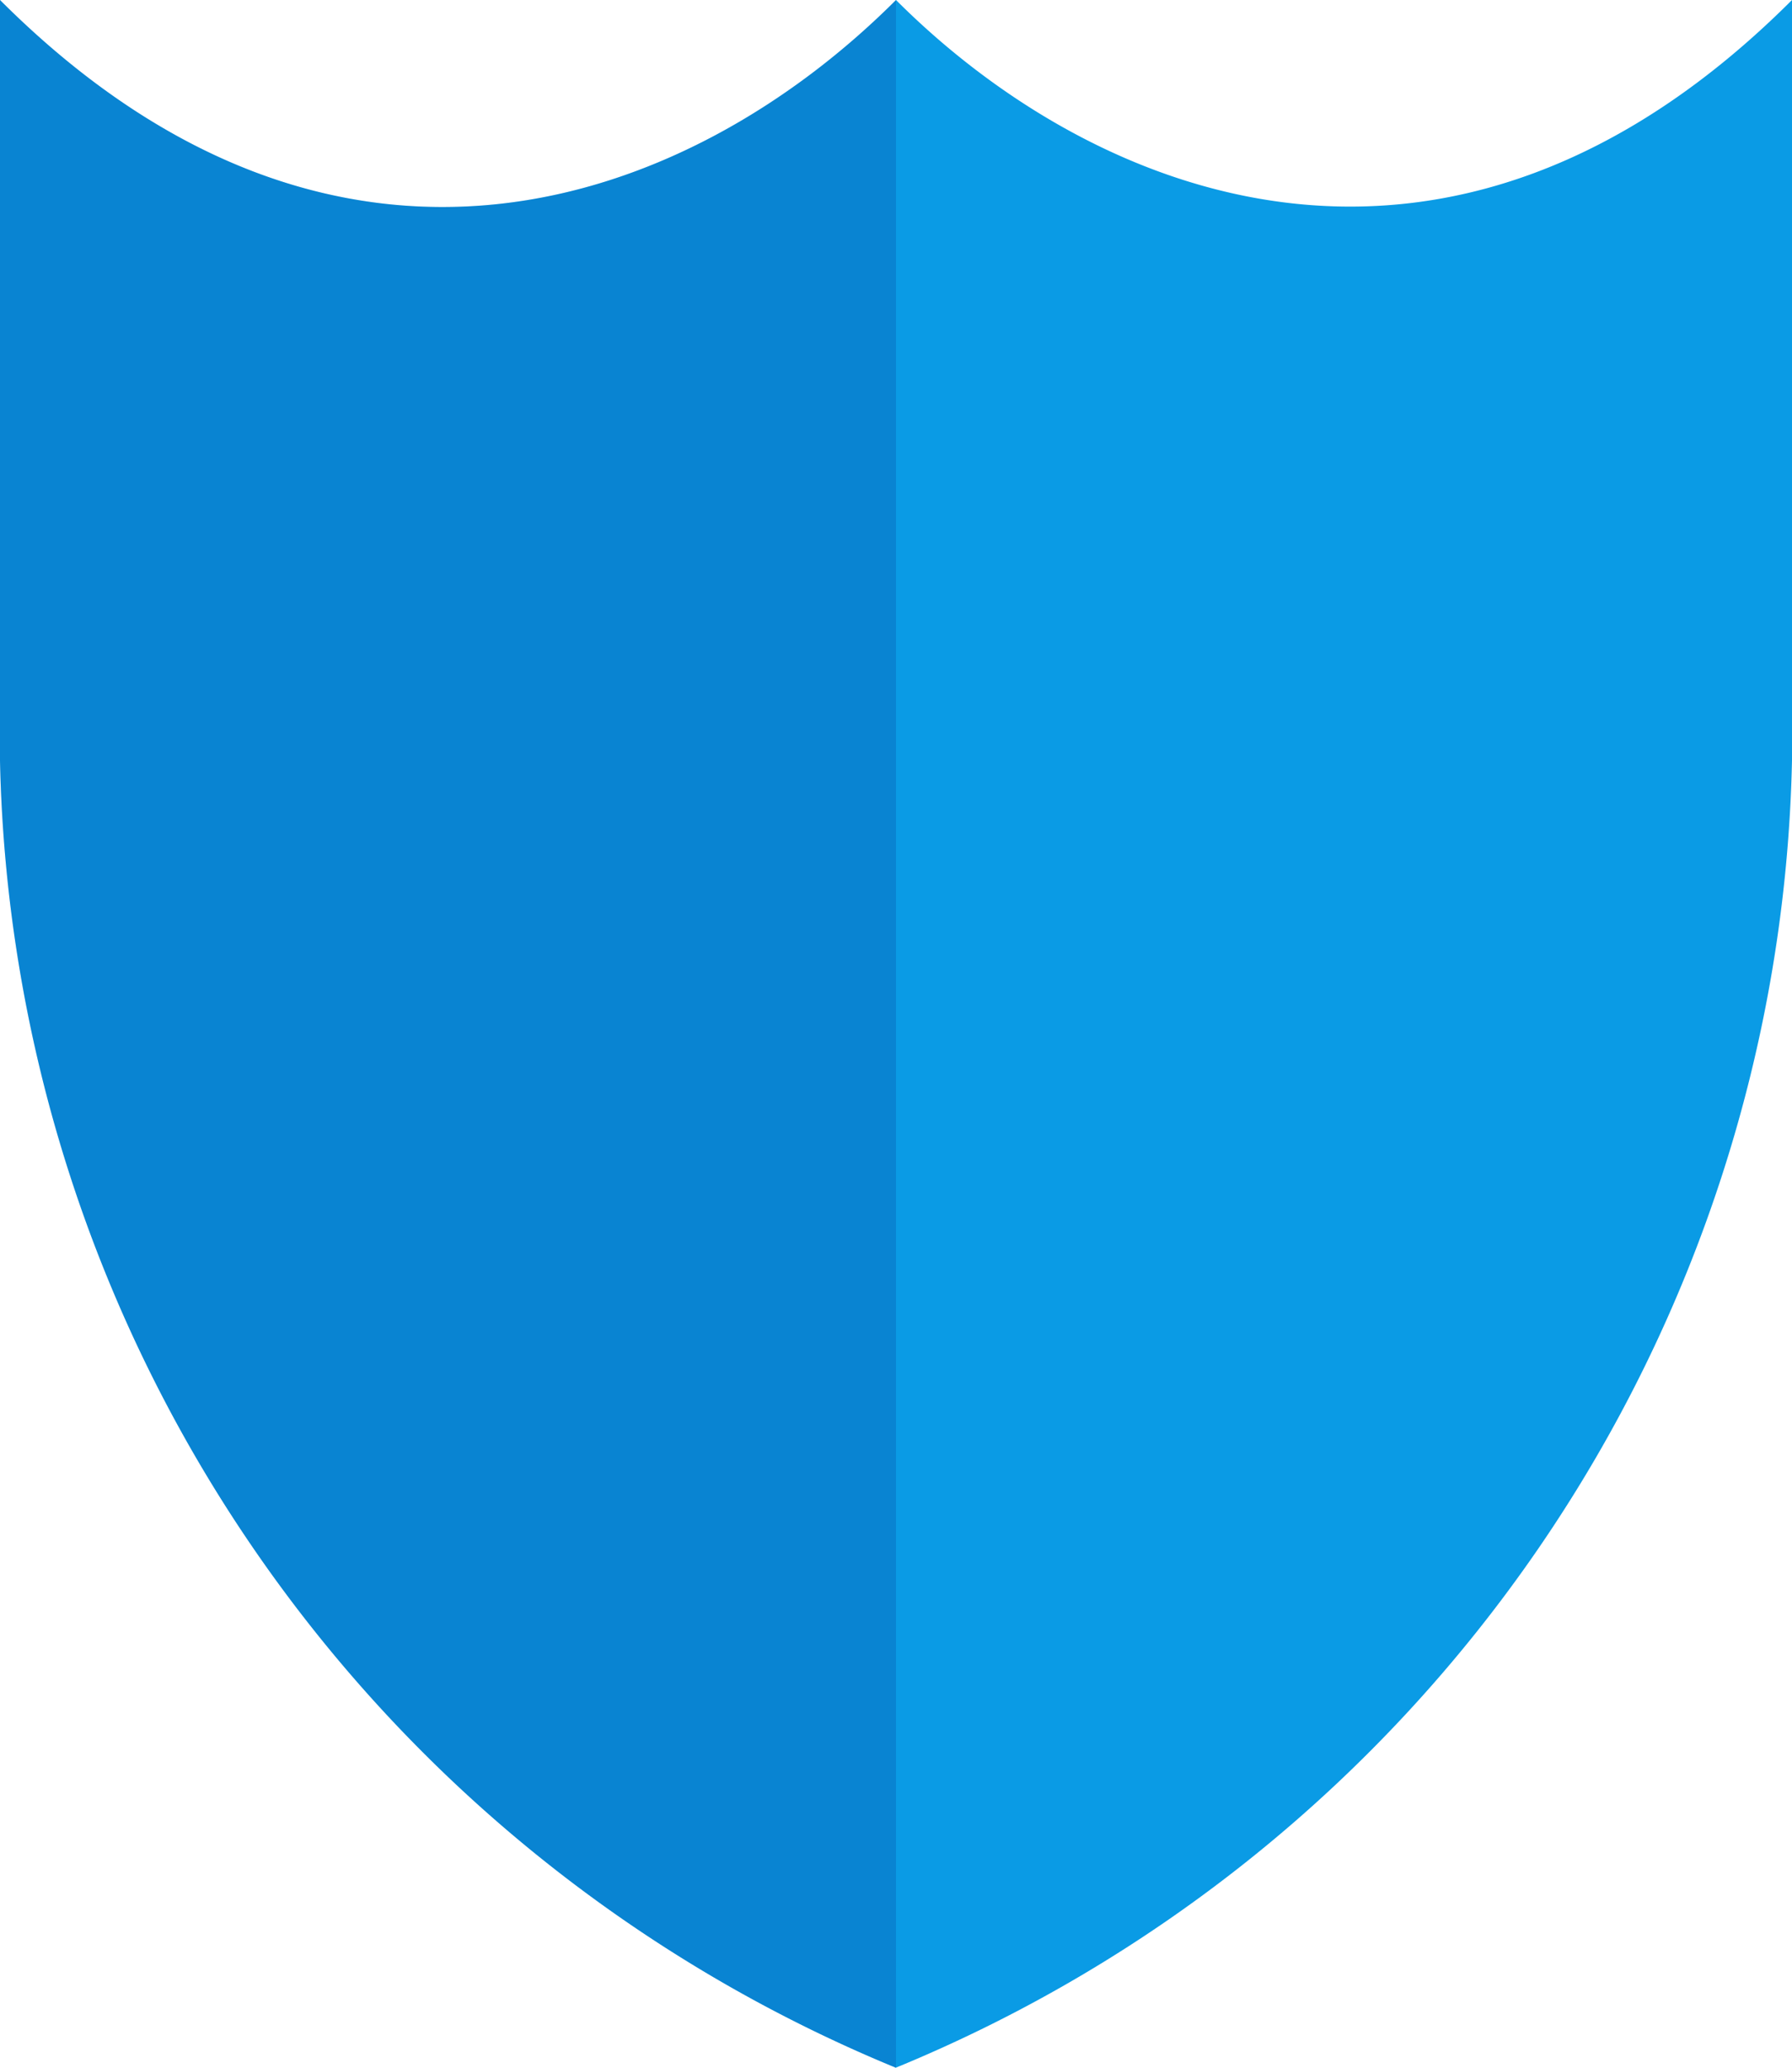 <svg xmlns="http://www.w3.org/2000/svg" viewBox="0 0 52 60"><defs><style>.a{fill:#0A9BE5;}.b{fill:#000064;opacity:0.15;}</style></defs><g transform="translate(-6 -2)"><path class="a" d="M32,2C26.018,7.983,15.811,11.81,6,2V24.065A41.973,41.973,0,0,0,31.994,62,41.973,41.973,0,0,0,58,24.065V2C48.025,11.976,37.732,7.734,32,2Z"/><path class="b" d="M6,2V24.065A41.973,41.973,0,0,0,31.994,62H32V2C26.018,7.983,15.811,11.81,6,2Z"/></g></svg>
